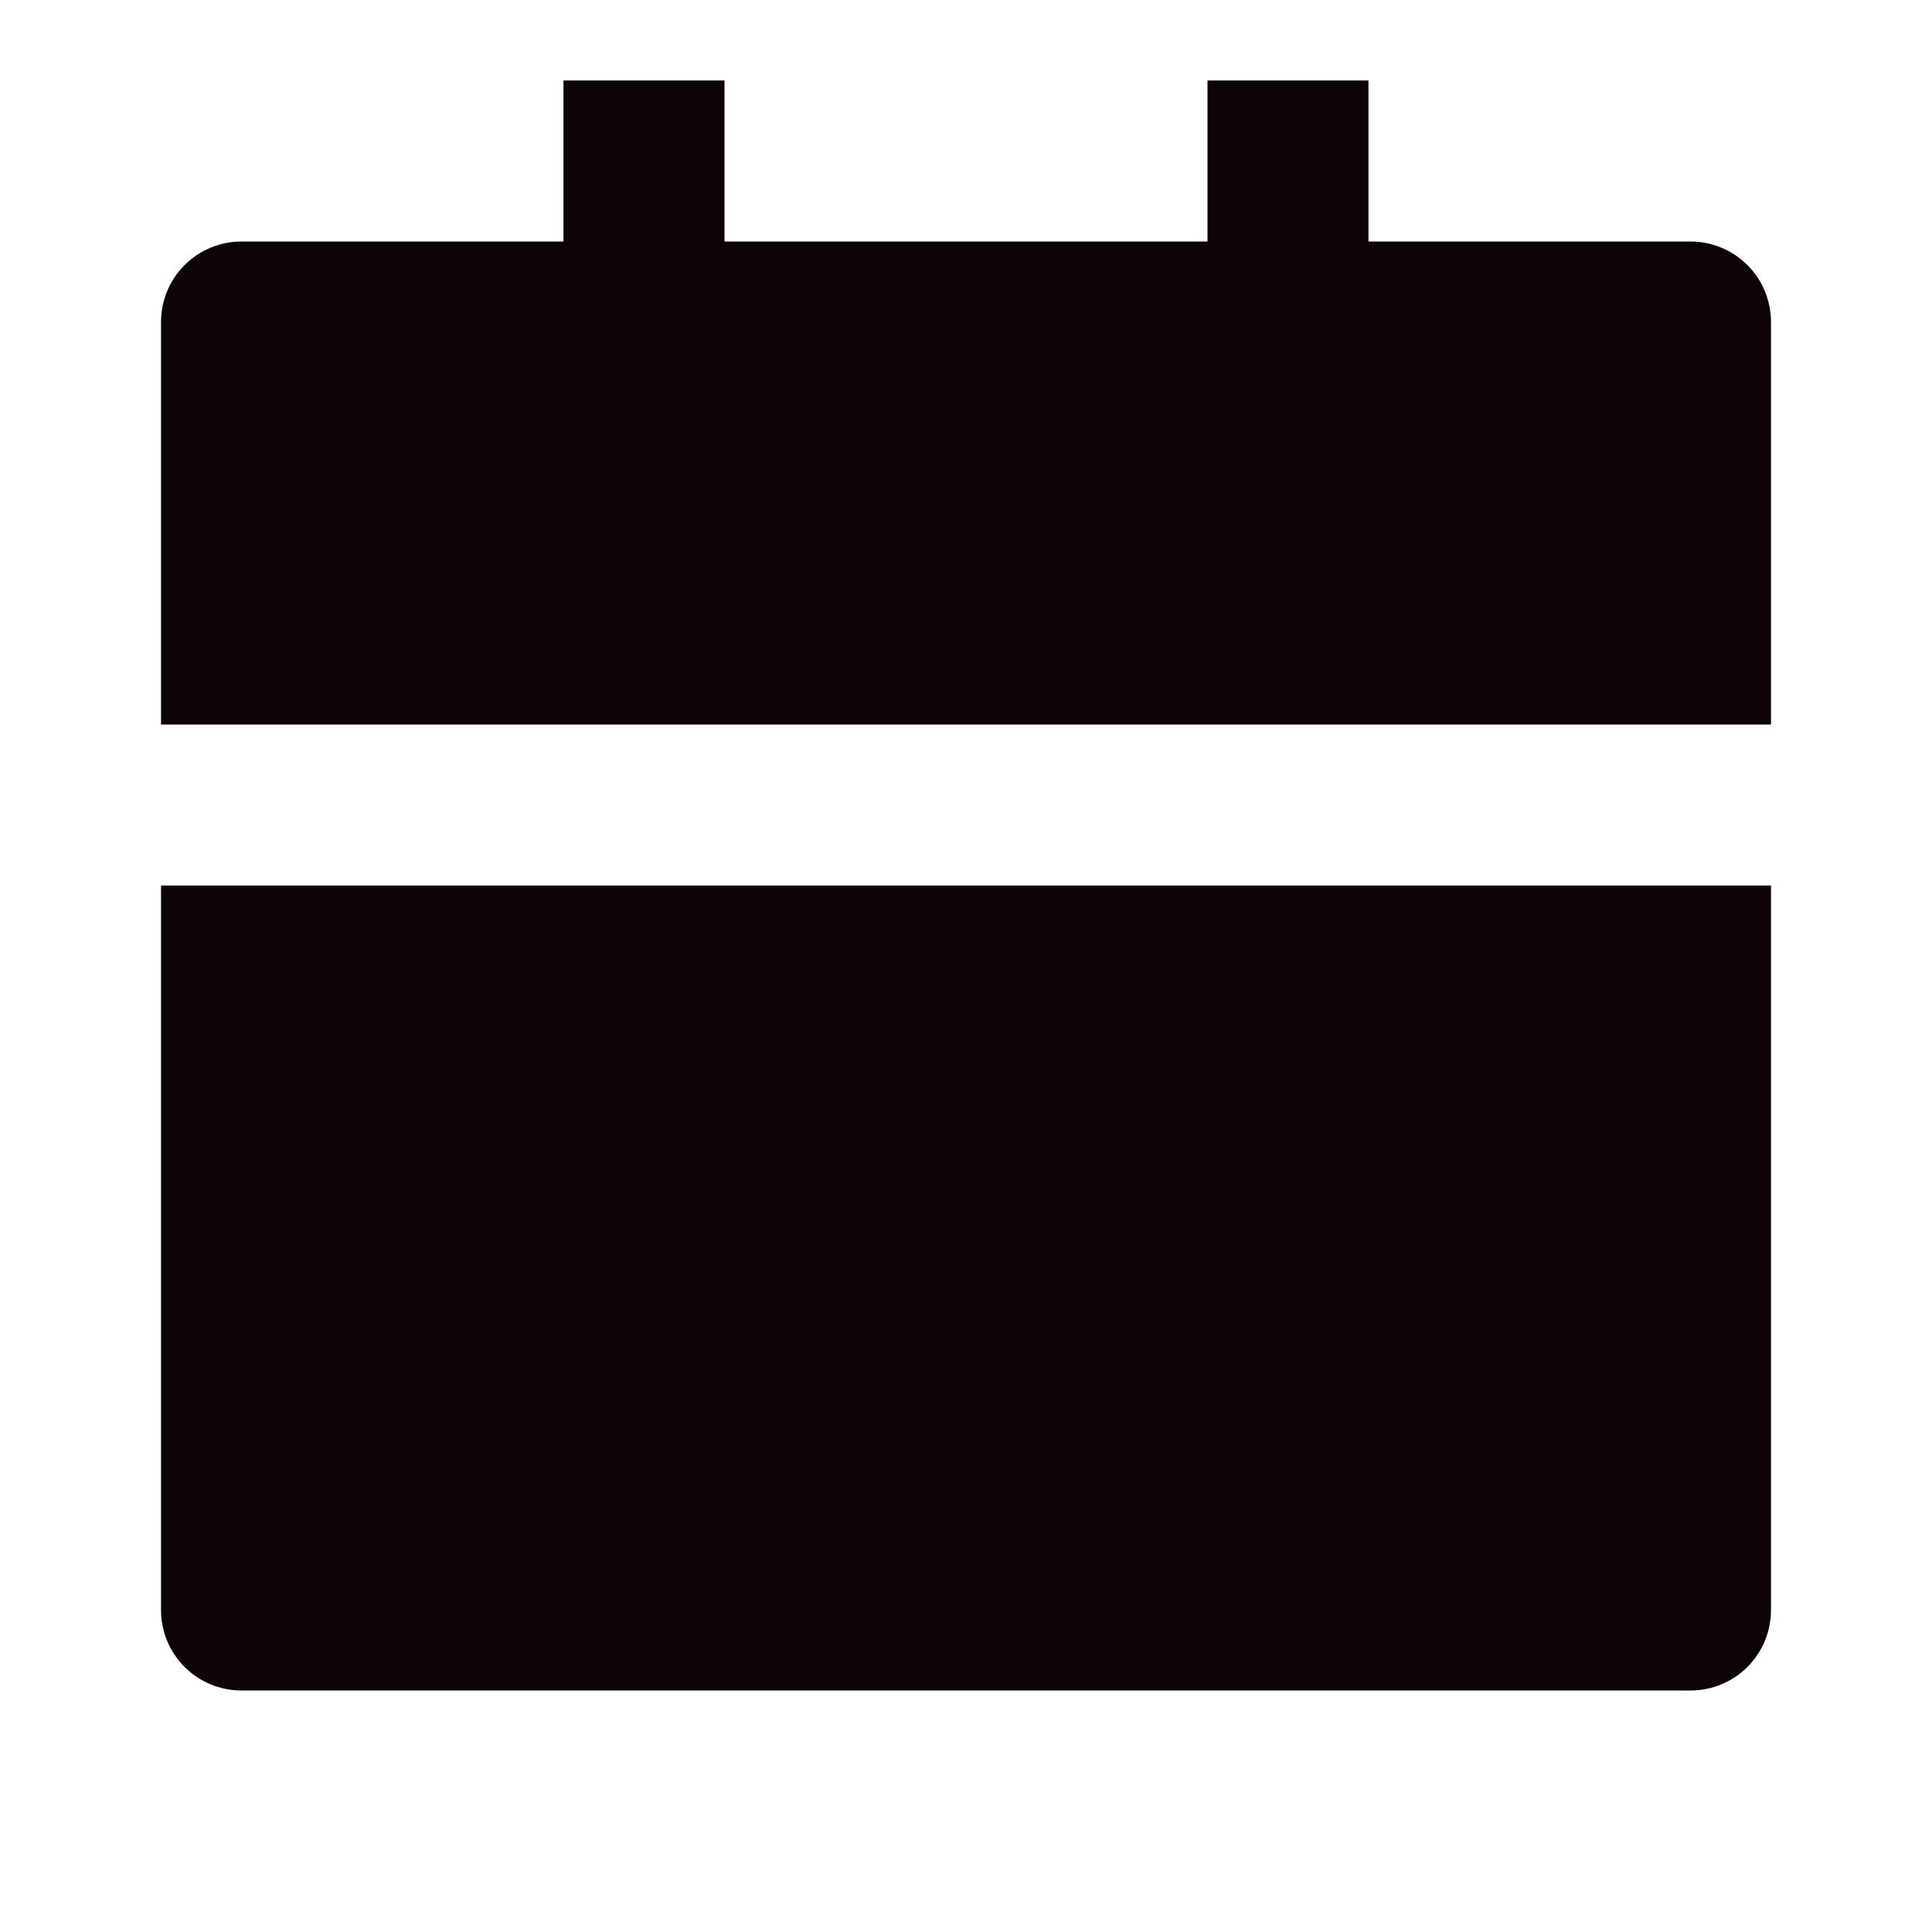 <svg width="32" height="32" viewBox="0 0 32 32" fill="none" xmlns="http://www.w3.org/2000/svg">
<path d="M2.667 14.667H29.333V26.667C29.333 27.02 29.193 27.36 28.943 27.61C28.693 27.86 28.354 28 28 28H4C3.646 28 3.307 27.86 3.057 27.61C2.807 27.36 2.667 27.02 2.667 26.667V14.667ZM22.666 4H28C28.354 4 28.693 4.141 28.943 4.391C29.193 4.641 29.333 4.98 29.333 5.333V12H2.667V5.333C2.667 4.98 2.807 4.641 3.057 4.391C3.307 4.141 3.646 4 4 4H9.333V1.333H12V4H20V1.333H22.666V4Z" fill="#0C0407"/>
</svg>
